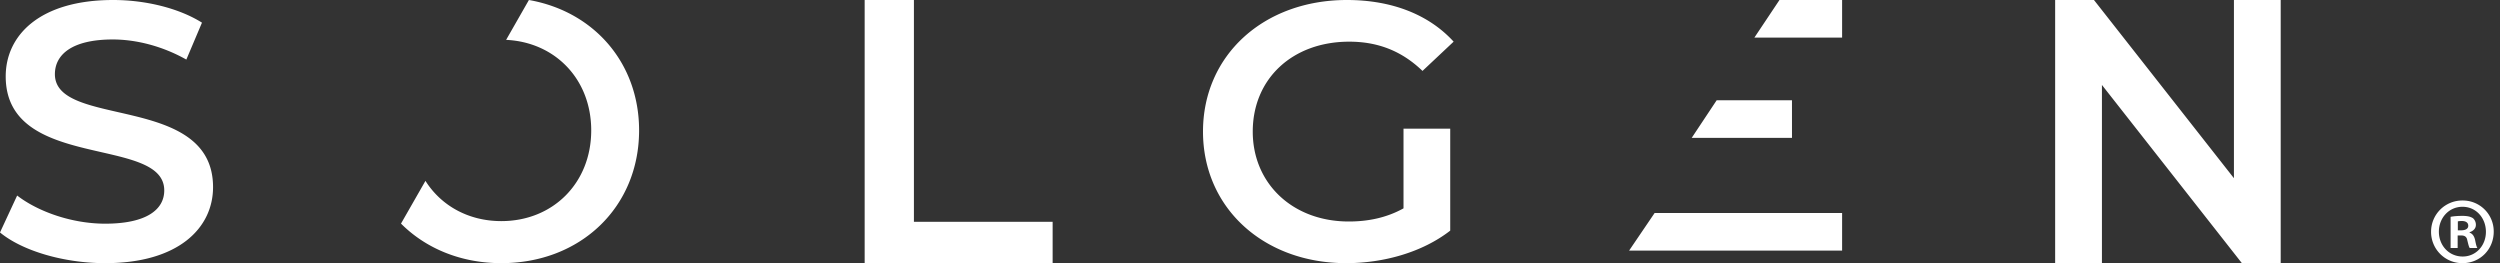 <svg width="190" height="20" viewBox="0 0 190 20" xmlns="http://www.w3.org/2000/svg">
    <rect x="0" y="0" width="190" height="20" fill="#333333" stroke="none"/>
    <g fill="#FFF" fill-rule="evenodd">
        <path d="m0 17.667 1.303-2.806C2.925 16.11 5.503 17 7.993 17c3.158 0 4.49-1.084 4.49-2.528 0-4.194-12.049-1.445-12.049-8.667C.434 2.667 3.041 0 8.602 0c2.433 0 4.982.611 6.748 1.722l-1.188 2.806C12.338 3.5 10.34 3 8.572 3 5.446 3 4.172 4.166 4.172 5.639c0 4.139 12.02 1.444 12.02 8.583 0 3.111-2.636 5.778-8.197 5.778-3.157 0-6.315-.944-7.994-2.333M65.714 0h3.744v16.857H80V20H65.714zM106.667 9.778h3.55v7.75C108.11 19.167 105.166 20 102.308 20c-6.262 0-10.88-4.194-10.88-10s4.618-10 10.938-10c3.377 0 6.206 1.083 8.11 3.166L108.11 5.39c-1.588-1.528-3.406-2.223-5.57-2.223-4.3 0-7.331 2.806-7.331 6.834 0 3.945 3.03 6.833 7.302 6.833 1.443 0 2.857-.278 4.156-1V9.779zM173.333 0v20h-2.95L159.747 6.457V20h-3.556V0h2.95l10.638 13.543V0zM40.197 0l-1.732 3.03c3.73.174 6.468 2.996 6.468 6.878 0 4.01-2.916 6.896-6.833 6.896-2.493 0-4.578-1.173-5.766-3.059l-1.858 3.248C32.348 18.87 35.014 20 38.1 20c6.028 0 10.471-4.26 10.471-10.092 0-5.13-3.442-9.041-8.374-9.908M136.19 7.62h-5.723l-1.896 2.856h7.62zM123.81 19.048H140V16.19h-14.25zM133.333 2.857H140V0h-4.76zM187.05 17.504h-.254v-.679c.057-.014.156-.029.297-.029.34 0 .495.145.495.361 0 .246-.24.347-.537.347m.635.173v-.029c.283-.087.481-.289.481-.549a.662.662 0 0 0-.226-.52c-.17-.1-.367-.172-.805-.172-.382 0-.679.029-.89.072v2.367h.536v-.953h.255c.296 0 .438.116.48.375.07.275.113.491.184.578h.58c-.057-.087-.1-.231-.17-.592-.071-.317-.198-.49-.425-.577m-.522 1.818c-1.046 0-1.809-.837-1.809-1.89 0-1.04.763-1.89 1.795-1.89 1.031 0 1.78.85 1.78 1.904 0 1.04-.749 1.876-1.766 1.876m-.014-4.257a2.368 2.368 0 0 0-2.388 2.367A2.374 2.374 0 0 0 187.15 20c1.342 0 2.373-1.053 2.373-2.395a2.347 2.347 0 0 0-2.373-2.367"/>
    </g>
</svg>
